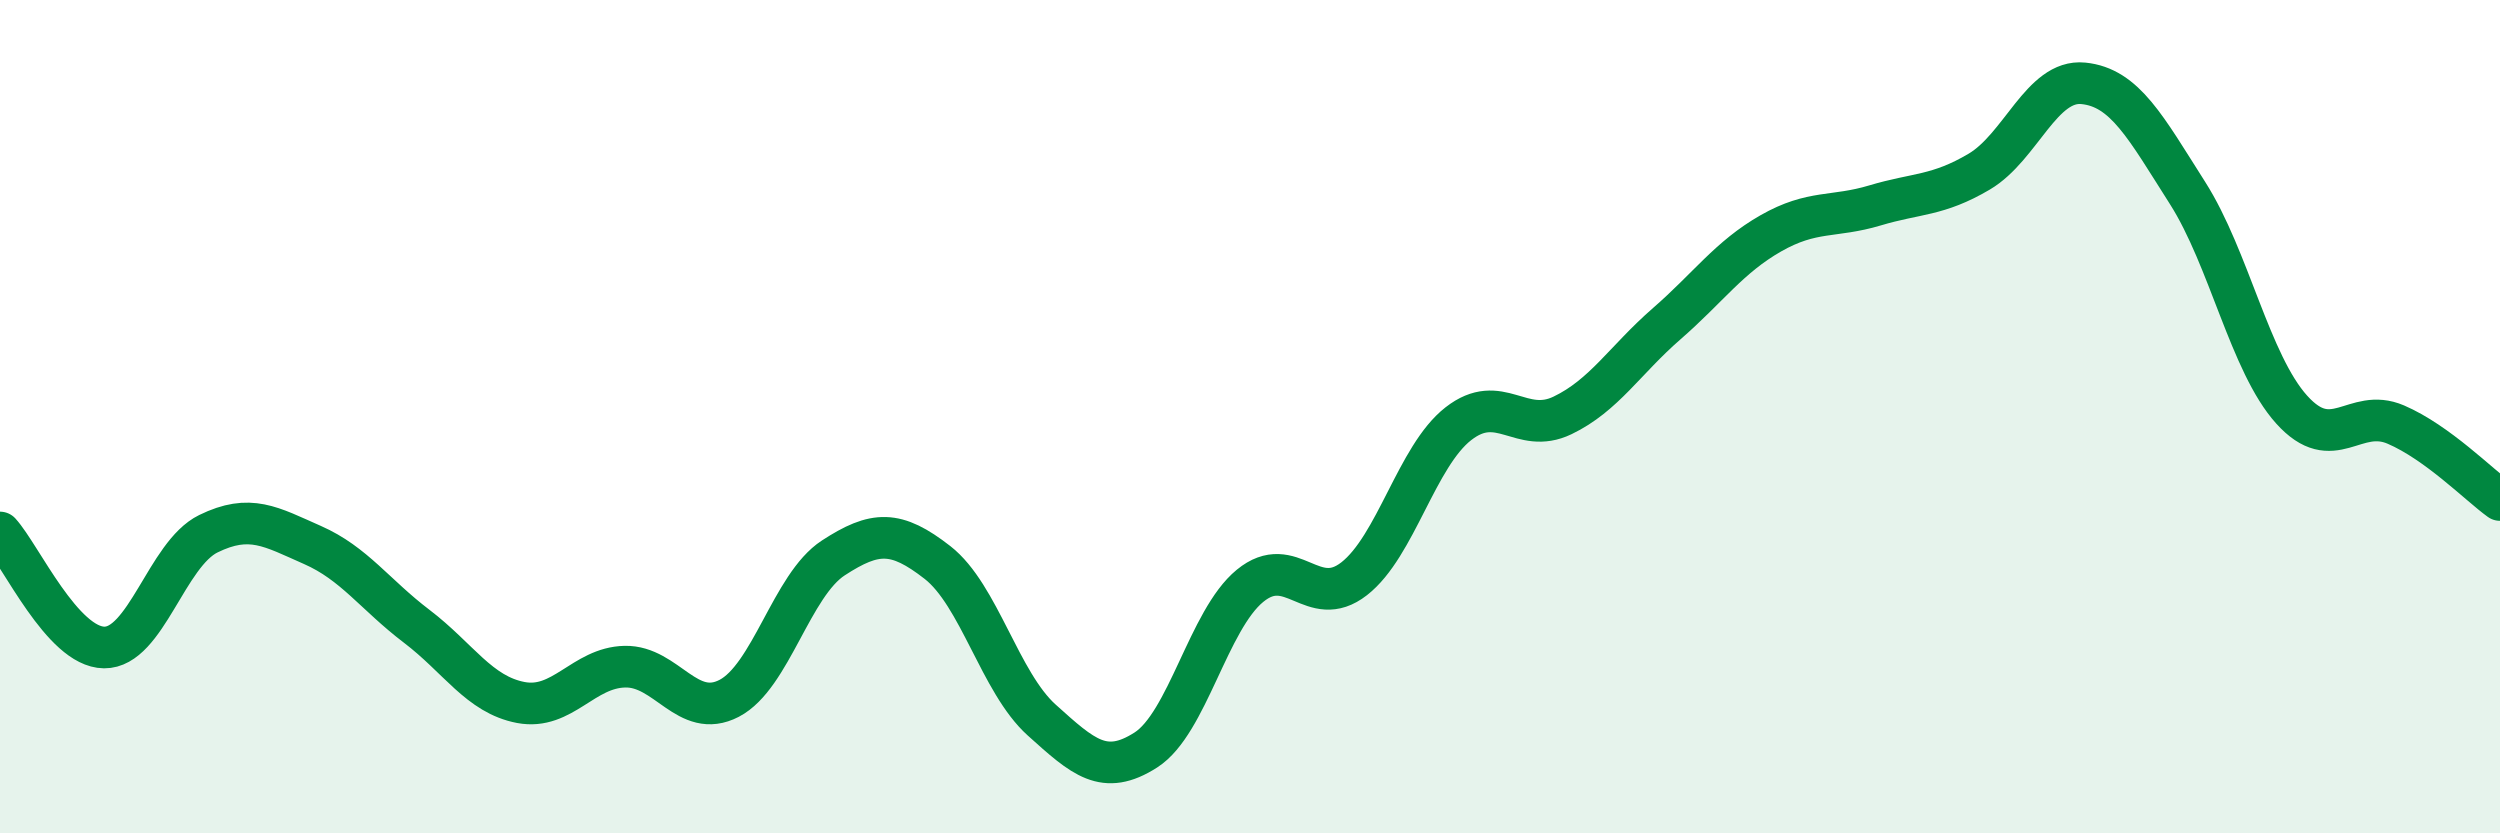 
    <svg width="60" height="20" viewBox="0 0 60 20" xmlns="http://www.w3.org/2000/svg">
      <path
        d="M 0,12.78 C 0.5,13.33 1.5,15.53 2.5,15.54 C 3.5,15.55 4,13.3 5,12.81 C 6,12.32 6.5,12.64 7.5,13.08 C 8.5,13.52 9,14.27 10,15.03 C 11,15.79 11.5,16.67 12.5,16.86 C 13.5,17.05 14,16.02 15,16 C 16,15.98 16.5,17.28 17.5,16.76 C 18.5,16.24 19,14.04 20,13.39 C 21,12.74 21.5,12.72 22.5,13.5 C 23.5,14.28 24,16.38 25,17.28 C 26,18.18 26.5,18.64 27.5,18 C 28.5,17.36 29,14.88 30,14.06 C 31,13.24 31.5,14.67 32.5,13.89 C 33.5,13.11 34,10.95 35,10.17 C 36,9.39 36.5,10.45 37.5,9.97 C 38.5,9.49 39,8.64 40,7.77 C 41,6.9 41.5,6.17 42.5,5.6 C 43.5,5.03 44,5.23 45,4.93 C 46,4.63 46.5,4.71 47.5,4.12 C 48.5,3.53 49,1.9 50,2 C 51,2.1 51.5,3.06 52.5,4.63 C 53.5,6.2 54,8.72 55,9.83 C 56,10.94 56.5,9.76 57.5,10.19 C 58.5,10.62 59.5,11.64 60,12L60 20L0 20Z"
        fill="#008740"
        opacity="0.1"
        stroke-linecap="round"
        stroke-linejoin="round"
      />
      <path
        d="M 0,12.78 C 0.5,13.33 1.5,15.53 2.5,15.54 C 3.5,15.55 4,13.3 5,12.81 C 6,12.32 6.5,12.64 7.5,13.08 C 8.5,13.52 9,14.27 10,15.03 C 11,15.79 11.5,16.67 12.5,16.86 C 13.5,17.05 14,16.02 15,16 C 16,15.98 16.5,17.28 17.5,16.76 C 18.5,16.24 19,14.04 20,13.39 C 21,12.74 21.5,12.72 22.5,13.5 C 23.5,14.28 24,16.38 25,17.28 C 26,18.18 26.5,18.64 27.5,18 C 28.5,17.36 29,14.88 30,14.06 C 31,13.24 31.5,14.67 32.5,13.89 C 33.5,13.11 34,10.95 35,10.17 C 36,9.39 36.5,10.45 37.5,9.97 C 38.5,9.49 39,8.64 40,7.77 C 41,6.9 41.5,6.17 42.5,5.6 C 43.5,5.03 44,5.23 45,4.93 C 46,4.63 46.5,4.71 47.5,4.12 C 48.5,3.53 49,1.9 50,2 C 51,2.1 51.5,3.06 52.5,4.63 C 53.5,6.2 54,8.72 55,9.83 C 56,10.94 56.5,9.76 57.5,10.19 C 58.5,10.62 59.5,11.64 60,12"
        stroke="#008740"
        stroke-width="1"
        fill="none"
        stroke-linecap="round"
        stroke-linejoin="round"
      />
    </svg>
  
